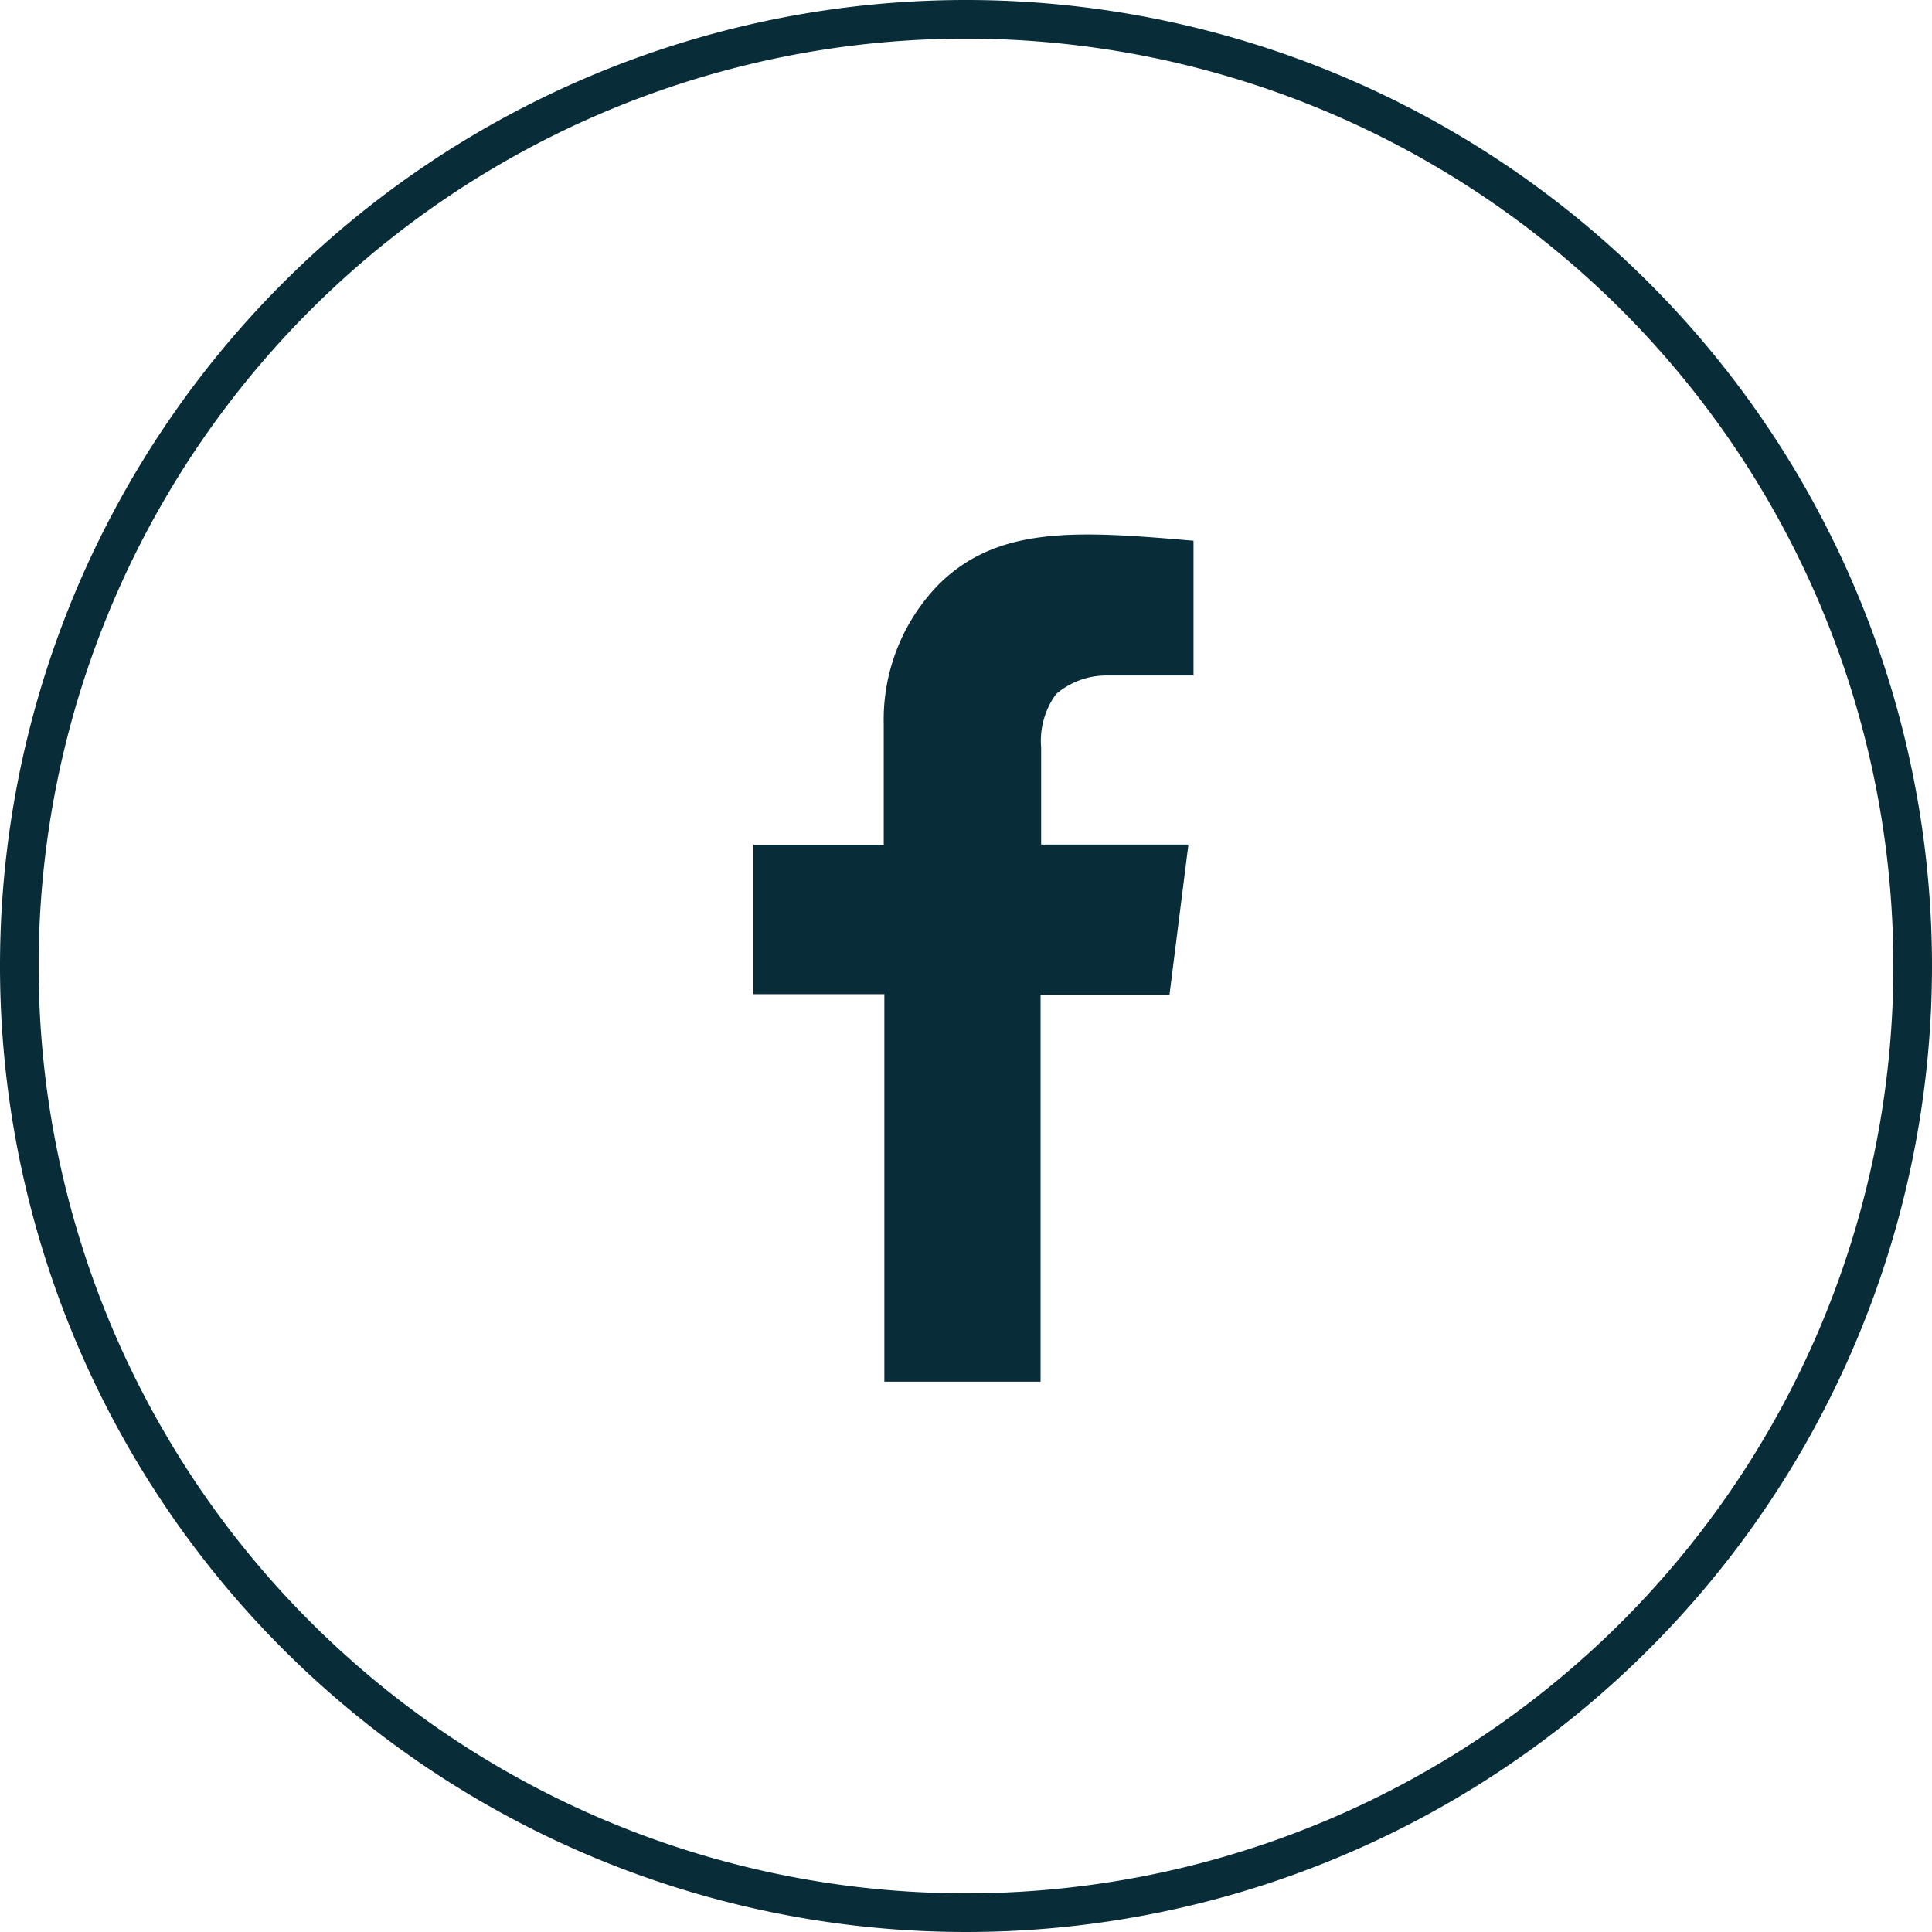 <svg xmlns="http://www.w3.org/2000/svg" width="50" height="50" viewBox="0 0 50 50"><g transform="translate(-27.5 -784.501)"><path d="M24.5,0A24.5,24.5,0,1,1,0,24.5,24.5,24.5,0,0,1,24.5,0Z" transform="translate(28 785.001)" fill="none" stroke="#082d38" stroke-width="1"/><path d="M13.843,18.023h3.372V14.9A5.01,5.01,0,0,1,18.624,11.3c1.549-1.552,3.636-1.4,6.608-1.145v3.488h-2.2a2,2,0,0,0-1.357.481,2.051,2.051,0,0,0-.386,1.385v2.51H25.1l-.49,3.887H21.274V31.919H17.231V21.89H13.844V18.023Z" transform="translate(33.156 788.34)" fill="#082d38"/></g></svg>